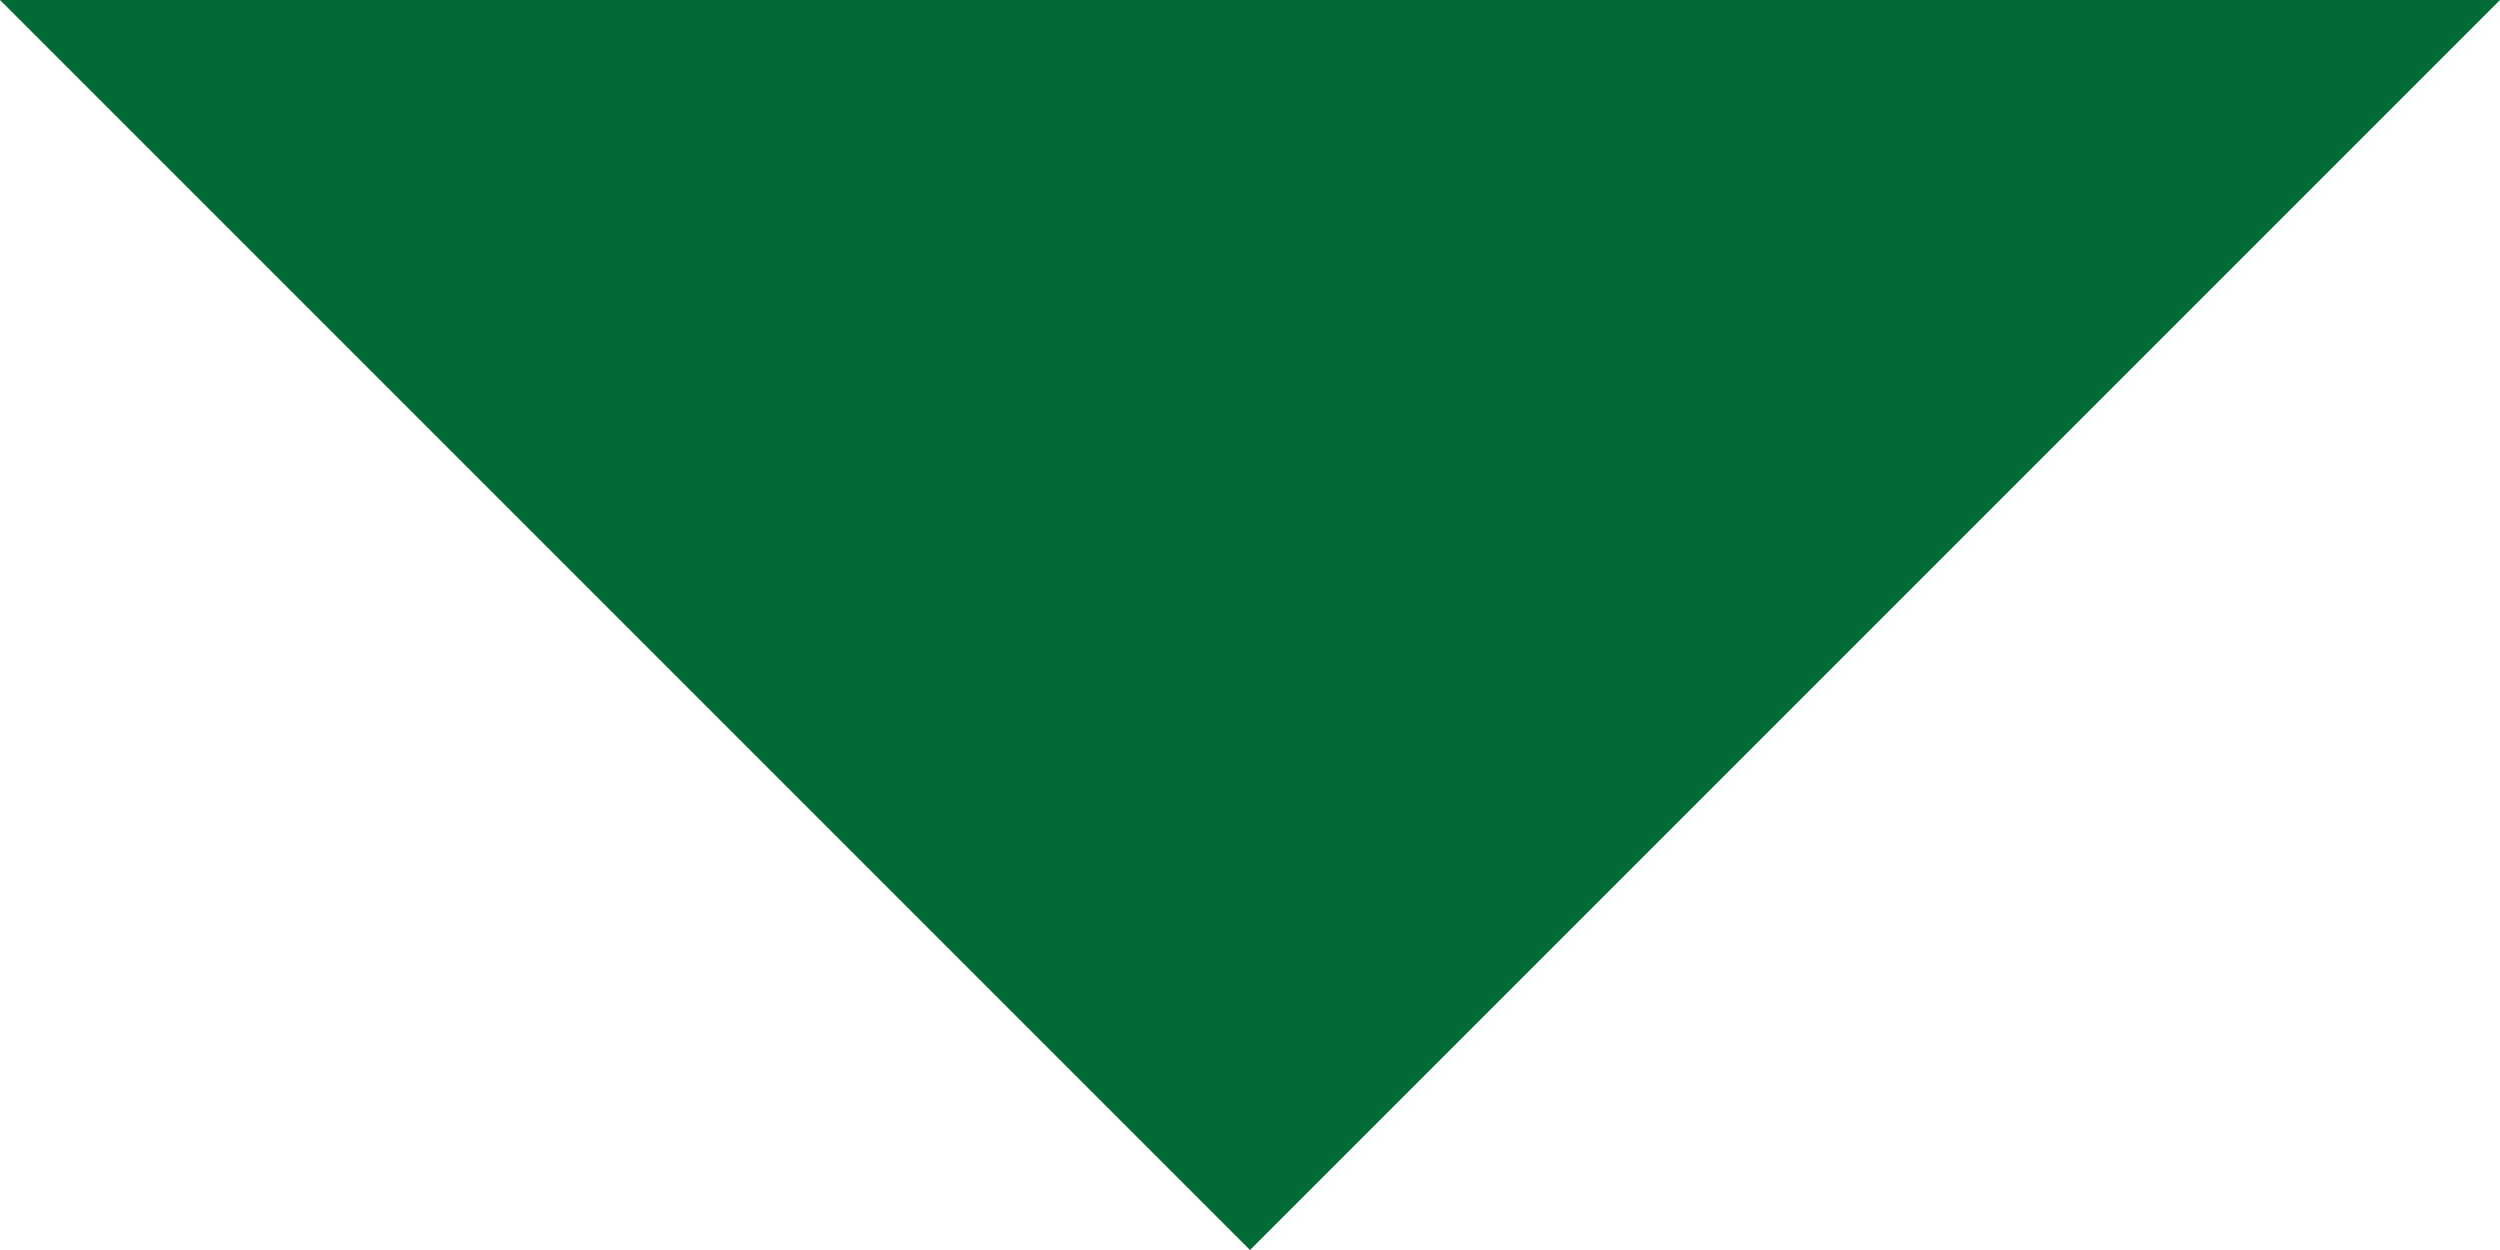 <?xml version="1.0" encoding="utf-8"?>
<!-- Generator: Adobe Illustrator 25.0.1, SVG Export Plug-In . SVG Version: 6.00 Build 0)  -->
<svg version="1.1" id="レイヤー_1" xmlns="http://www.w3.org/2000/svg" xmlns:xlink="http://www.w3.org/1999/xlink" x="0px"
	 y="0px" viewBox="0 0 10 5" style="enable-background:new 0 0 10 5;" xml:space="preserve">
<style type="text/css">
	.st0{fill:#006934;}
</style>
<g id="レイヤー_2_1_">
	<g id="レイヤー_1-2">
		<polygon class="st0" points="10,0 5,5 0,0 		"/>
	</g>
</g>
</svg>
